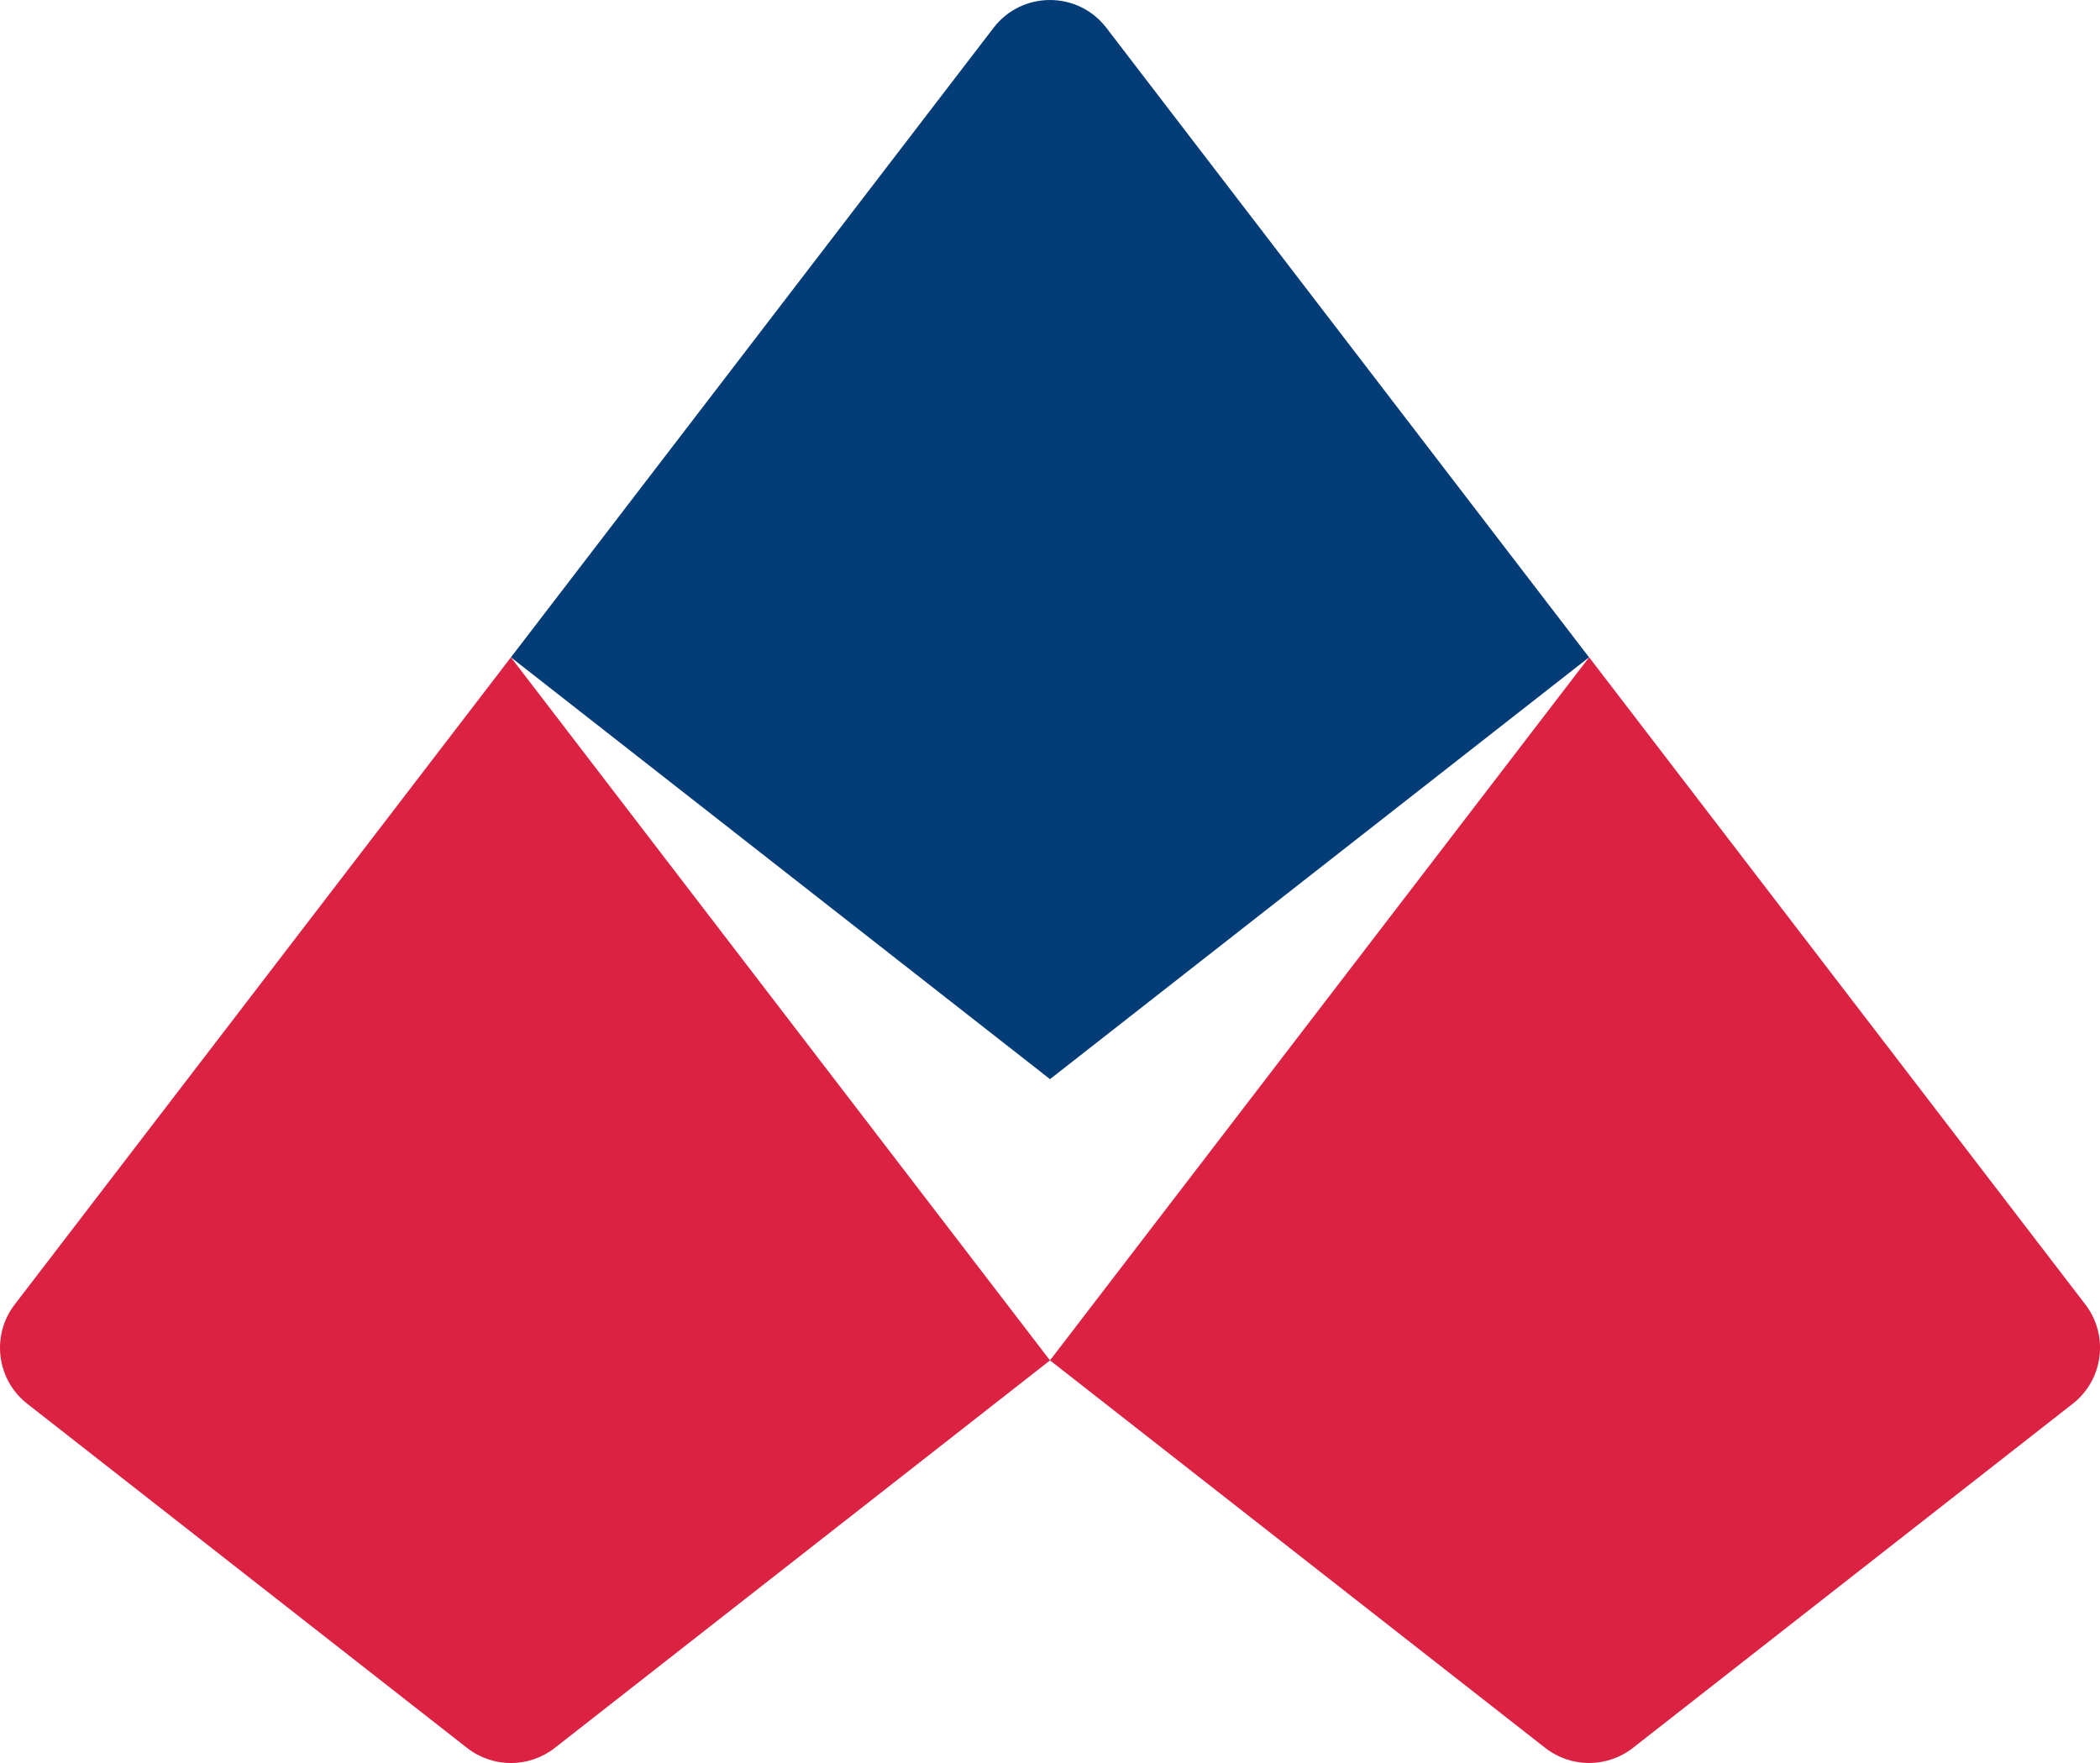 <?xml version="1.0" encoding="UTF-8" standalone="no"?>
<!-- Created with Inkscape (http://www.inkscape.org/) -->

<svg
   xmlns:dc="http://purl.org/dc/elements/1.1/"
   xmlns:cc="http://creativecommons.org/ns#"
   xmlns:rdf="http://www.w3.org/1999/02/22-rdf-syntax-ns#"
   xmlns:svg="http://www.w3.org/2000/svg"
   xmlns="http://www.w3.org/2000/svg"
   xmlns:sodipodi="http://sodipodi.sourceforge.net/DTD/sodipodi-0.dtd"
   xmlns:inkscape="http://www.inkscape.org/namespaces/inkscape"
   width="53.208mm"
   height="44.675mm"
   viewBox="0 0 53.208 44.675"
   version="1.1"
   id="svg846"
   inkscape:version="0.92.5 (2060ec1f9f, 2020-04-08)"
   sodipodi:docname="favicon.svg">
  <defs
     id="defs840" />
  <sodipodi:namedview
     id="base"
     pagecolor="#ffffff"
     bordercolor="#666666"
     borderopacity="1.0"
     inkscape:pageopacity="0.0"
     inkscape:pageshadow="2"
     inkscape:zoom="0.35"
     inkscape:cx="1347.6926"
     inkscape:cy="-318.43235"
     inkscape:document-units="mm"
     inkscape:current-layer="layer1"
     showgrid="false"
     fit-margin-top="0"
     fit-margin-left="0"
     fit-margin-right="0"
     fit-margin-bottom="0"
     inkscape:window-width="1920"
     inkscape:window-height="1015"
     inkscape:window-x="0"
     inkscape:window-y="36"
     inkscape:window-maximized="1" />
  <g
     inkscape:label="Vrstva 1"
     inkscape:groupmode="layer"
     id="layer1"
     transform="translate(387.193,-19.907)">
    <path
       inkscape:connector-curvature="0"
       id="path22"
       style="fill:#043c77;fill-opacity:1;fill-rule:evenodd;stroke:none;stroke-width:0.353"
       d="m -374.248,36.563 13.659,10.689 13.658,-10.689 -12.229,-15.95 c -0.721,-0.941 -2.139,-0.941 -2.86,0 z" />
    <path
       inkscape:connector-curvature="0"
       id="path26"
       style="fill:#db2242;fill-opacity:1;fill-rule:evenodd;stroke:none;stroke-width:0.353"
       d="m -386.502,55.478 11.144,8.721 c 0.652,0.51 1.568,0.51 2.221,0 l 12.548,-9.82 -13.659,-17.816 -12.573,16.4 c -0.601,0.784 -0.459,1.906 0.319,2.515" />
    <path
       inkscape:connector-curvature="0"
       id="path30"
       style="fill:#db2242;fill-opacity:1;fill-rule:evenodd;stroke:none;stroke-width:0.353"
       d="m -360.589,54.378 12.548,9.82 c 0.653,0.51 1.569,0.51 2.221,0 l 11.144,-8.721 c 0.778,-0.609 0.921,-1.731 0.32,-2.515 l -12.573,-16.4 z" />
  </g>
</svg>

